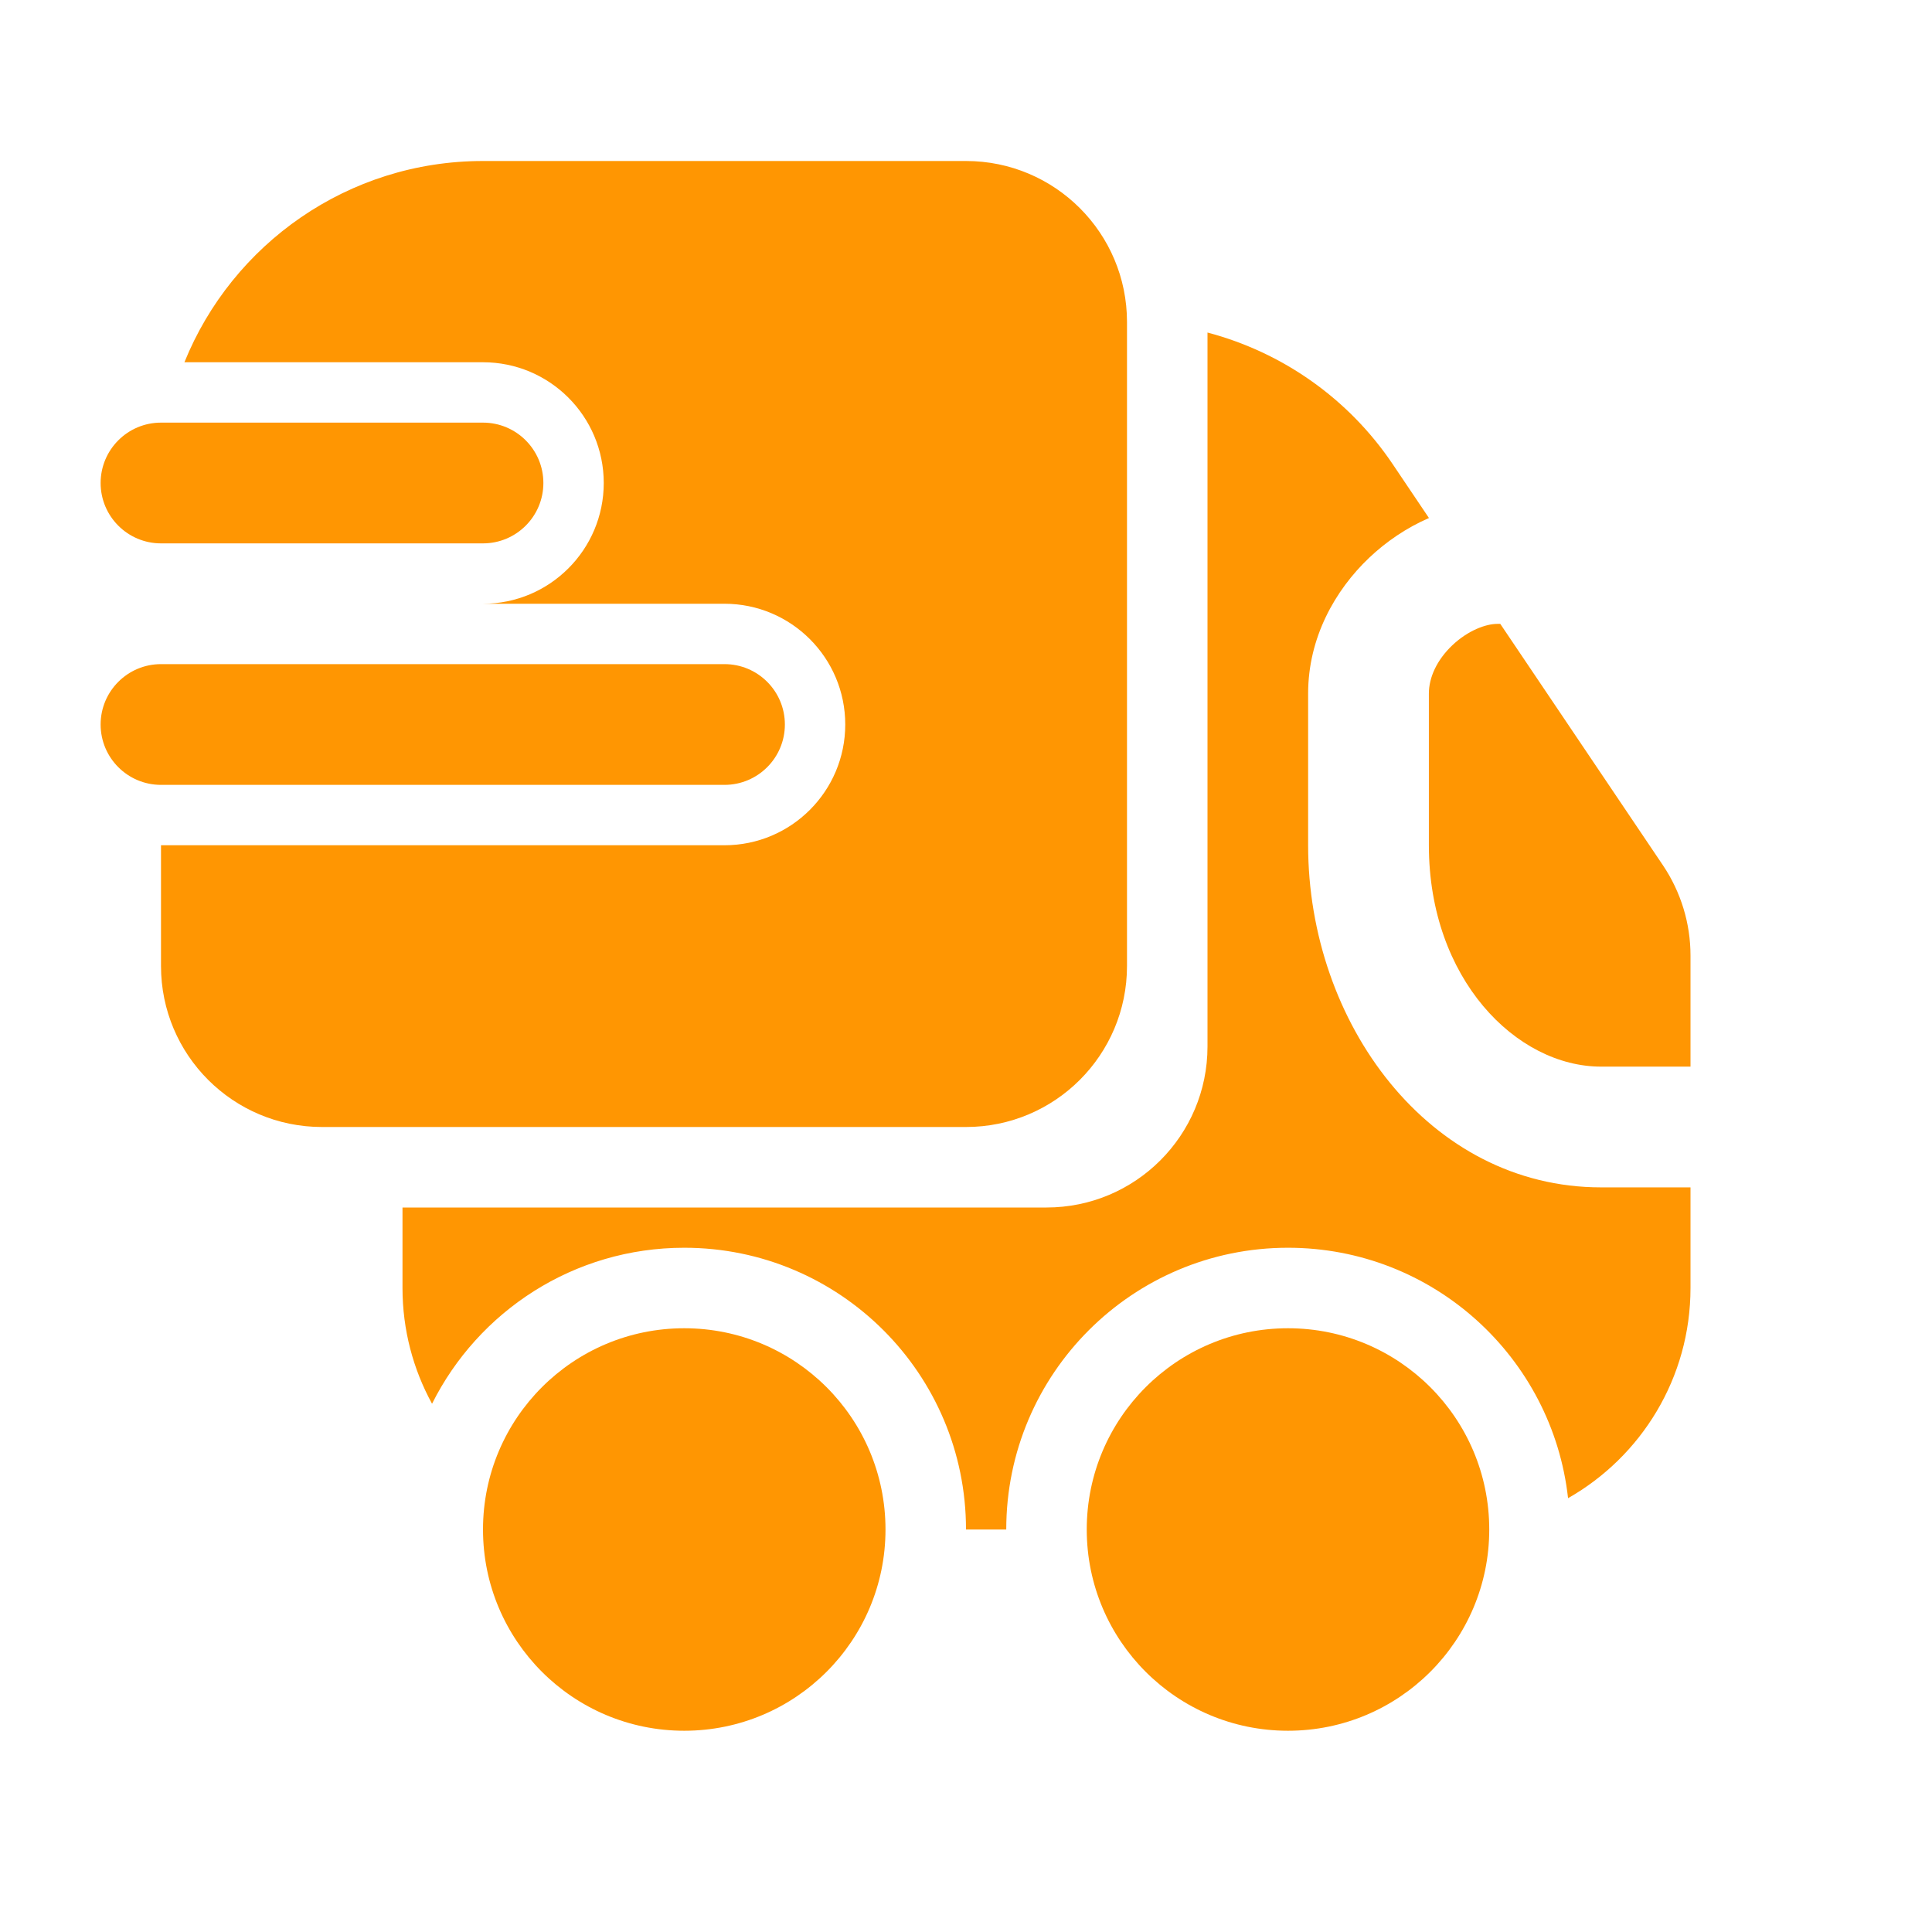 <svg width="24" height="24" viewBox="0 0 24 24" fill="none" xmlns="http://www.w3.org/2000/svg">
<path d="M6 2H12C13.105 2 14 2.895 14 4V12C14 13.105 13.105 14 12 14H4C2.895 14 2 13.105 2 12V10.5H9C9.828 10.5 10.5 9.828 10.5 9C10.5 8.172 9.828 7.5 9 7.5H6C6.828 7.5 7.5 6.828 7.5 6C7.5 5.172 6.828 4.5 6 4.5H2.291C2.884 3.034 4.321 2 6 2Z" fill="#FF9602"/>
<path d="M8.5 21.5C9.881 21.5 11 20.381 11 19C11 17.619 9.881 16.5 8.5 16.5C7.119 16.5 6 17.619 6 19C6 20.381 7.119 21.5 8.5 21.5Z" fill="#FF9602"/>
<path d="M18.5 19C18.5 20.381 17.381 21.5 16 21.5C14.619 21.5 13.5 20.381 13.5 19C13.5 17.619 14.619 16.5 16 16.5C17.381 16.5 18.5 17.619 18.5 19Z" fill="#FF9602"/>
<path d="M5 15H13C14.105 15 15 14.105 15 13V4.131C15.929 4.376 16.751 4.95 17.3 5.765L17.751 6.435C17.474 6.555 17.22 6.728 17.008 6.929C16.584 7.332 16.25 7.922 16.25 8.616V10.5C16.25 12.706 17.751 14.75 19.889 14.75H21V16C21 17.119 20.387 18.095 19.479 18.611C19.285 16.861 17.802 15.5 16 15.5C14.067 15.5 12.5 17.067 12.5 19H12C12 17.067 10.433 15.5 8.5 15.5C7.128 15.5 5.941 16.289 5.367 17.438C5.133 17.011 5 16.521 5 16V15Z" fill="#FF9602"/>
<path d="M18.6 7.75H18.637L20.659 10.751C20.881 11.082 21 11.471 21 11.869V13.25H19.889C18.836 13.25 17.75 12.16 17.75 10.5V8.616C17.75 8.417 17.848 8.2 18.04 8.017C18.239 7.828 18.462 7.75 18.6 7.75Z" fill="#FF9602"/>
<path d="M1.25 6C1.25 5.586 1.586 5.25 2 5.25H6C6.414 5.25 6.75 5.586 6.75 6C6.75 6.414 6.414 6.75 6 6.75H2C1.586 6.75 1.25 6.414 1.25 6Z" fill="#FF9602"/>
<path d="M2 8.25C1.586 8.25 1.25 8.586 1.25 9C1.25 9.414 1.586 9.75 2 9.75H9C9.414 9.75 9.75 9.414 9.75 9C9.75 8.586 9.414 8.25 9 8.25H2Z" fill="#FF9602"/>
</svg>
